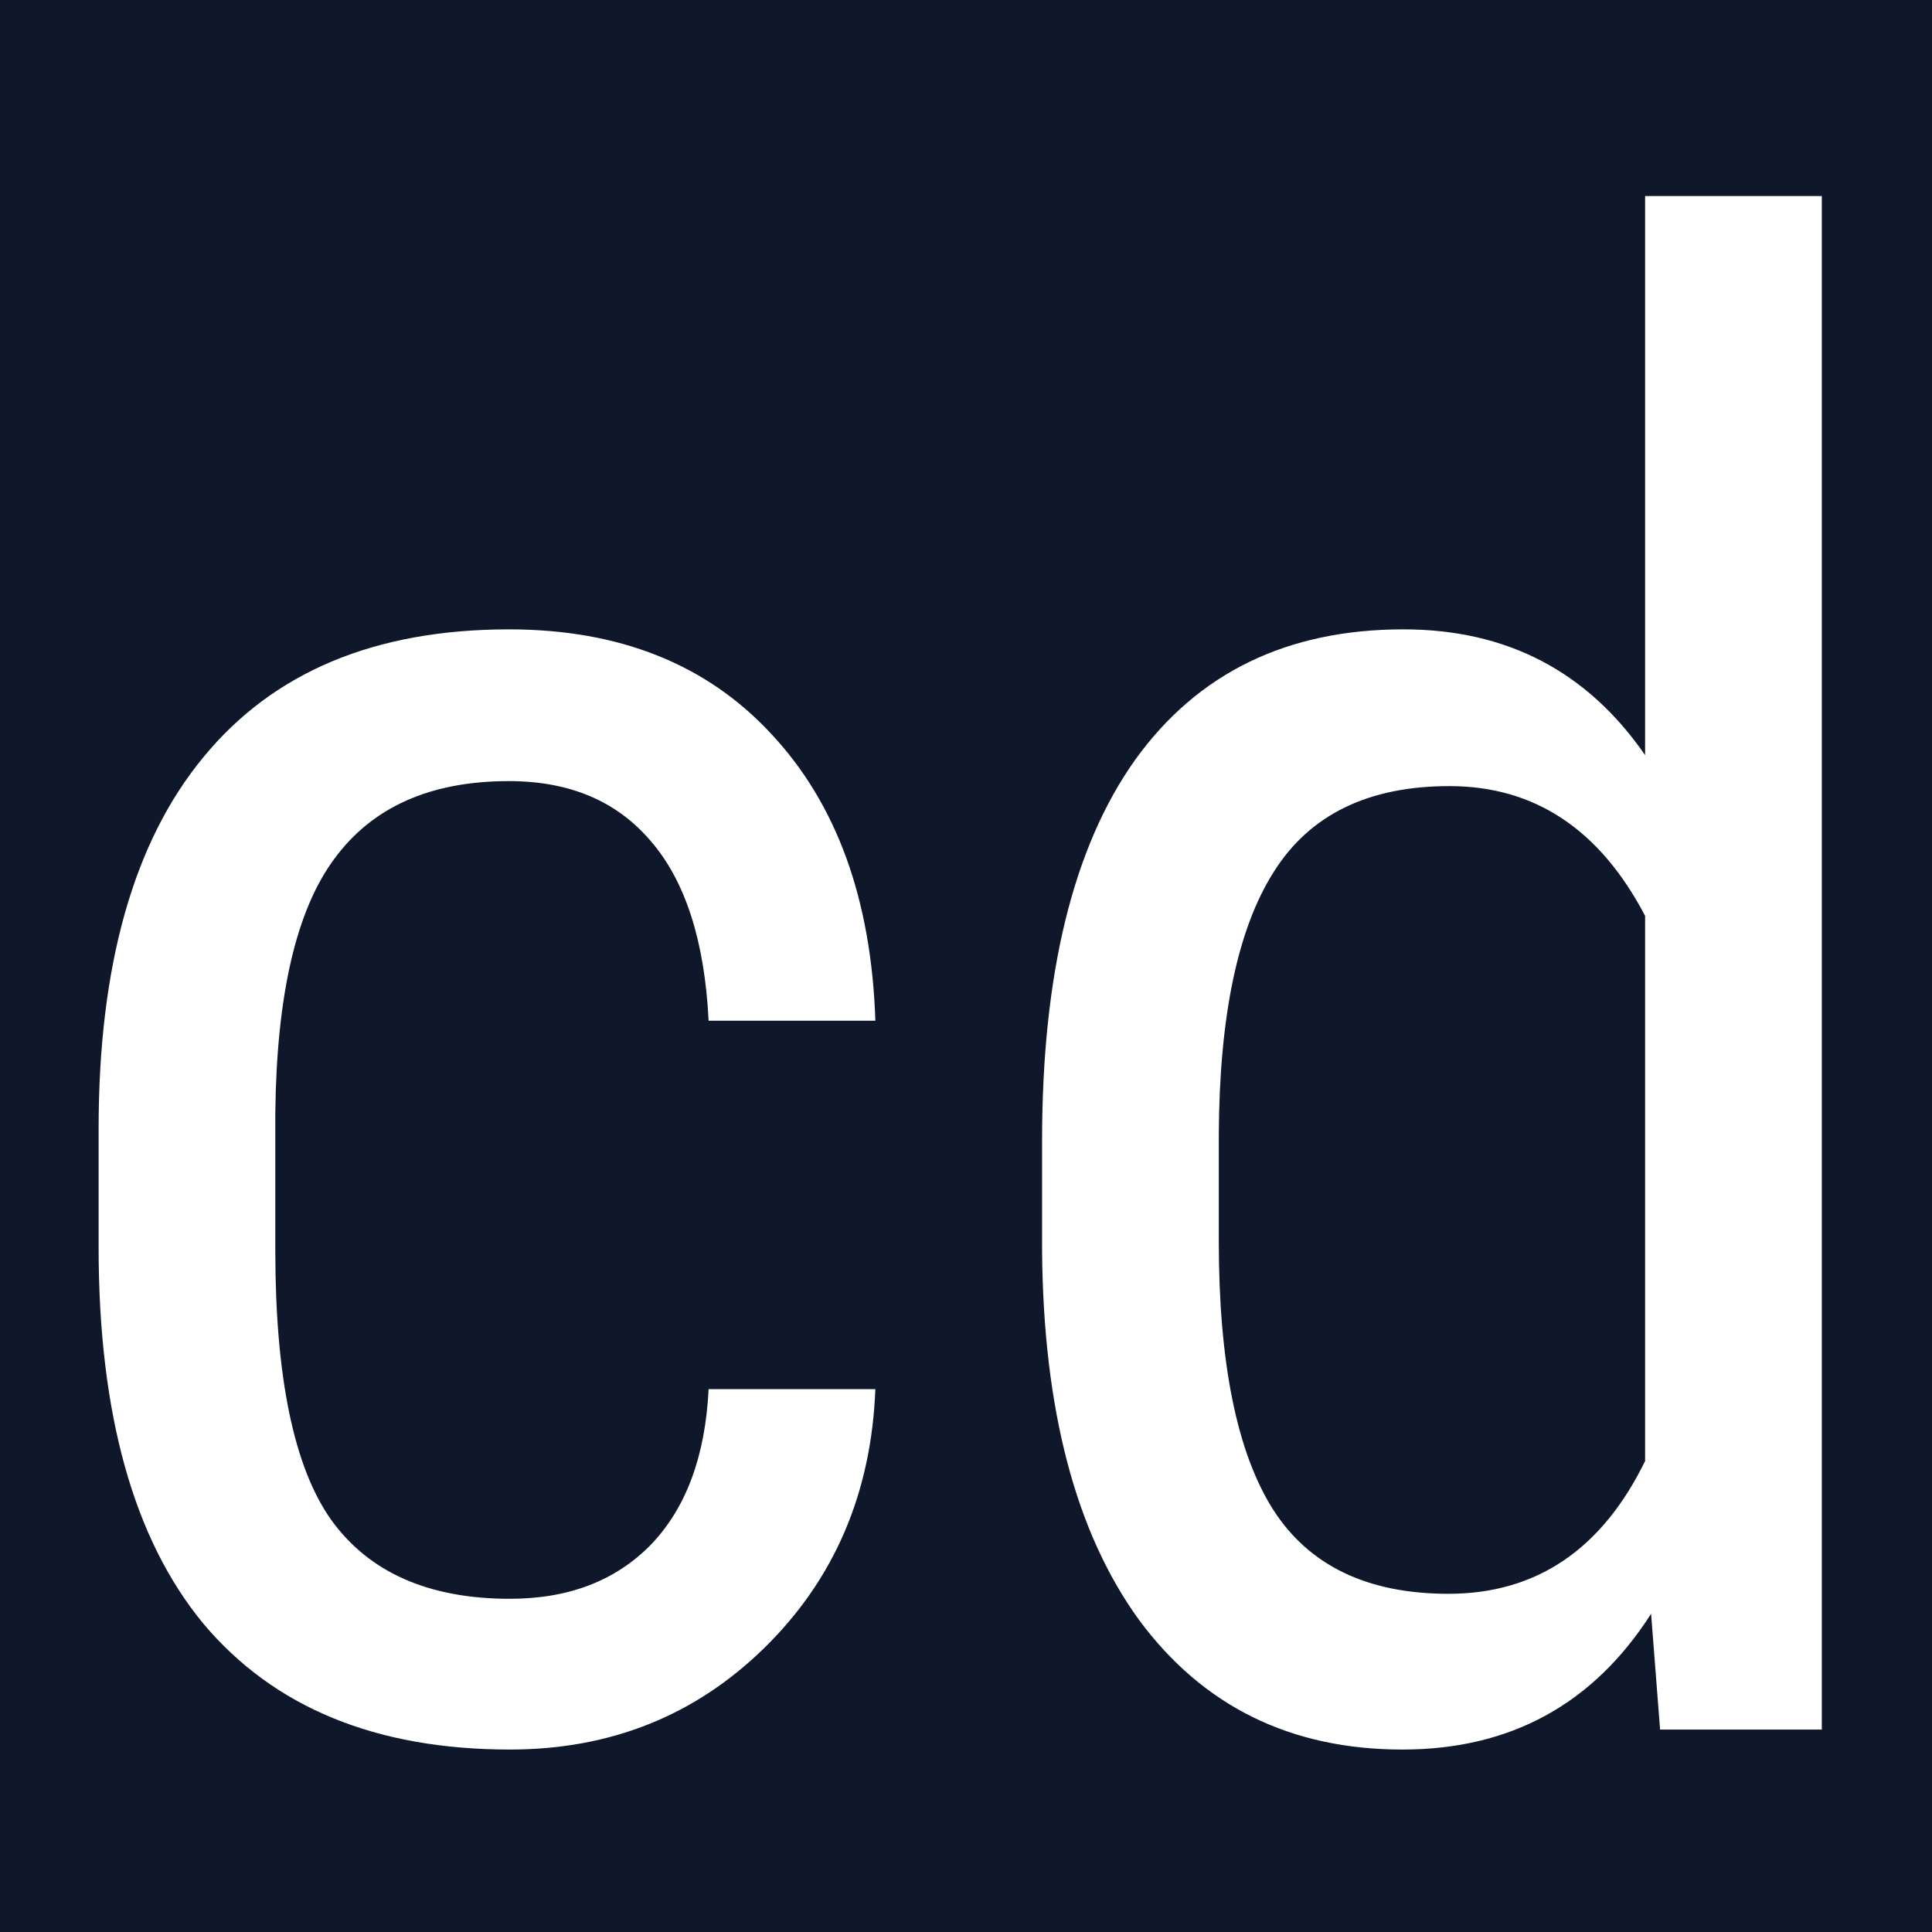 <?xml version="1.0" encoding="UTF-8" standalone="no"?>
<!-- Created with Inkscape (http://www.inkscape.org/) -->

<svg
   width="200mm"
   height="200mm"
   viewBox="0 0 200 200"
   version="1.1"
   id="svg1"
   inkscape:version="1.3 (0e150ed, 2023-07-21)"
   sodipodi:docname="candela_logo.svg"
   xmlns:inkscape="http://www.inkscape.org/namespaces/inkscape"
   xmlns:sodipodi="http://sodipodi.sourceforge.net/DTD/sodipodi-0.dtd"
   xmlns:xlink="http://www.w3.org/1999/xlink"
   xmlns="http://www.w3.org/2000/svg"
   xmlns:svg="http://www.w3.org/2000/svg">
  <sodipodi:namedview
     id="namedview1"
     pagecolor="#0f172a"
     bordercolor="#000000"
     borderopacity="0.25"
     inkscape:showpageshadow="2"
     inkscape:pageopacity="0.0"
     inkscape:pagecheckerboard="0"
     inkscape:deskcolor="#d1d1d1"
     inkscape:document-units="mm"
     inkscape:zoom="0.92737795"
     inkscape:cx="396.81772"
     inkscape:cy="369.32084"
     inkscape:window-width="2056"
     inkscape:window-height="1242"
     inkscape:window-x="814"
     inkscape:window-y="25"
     inkscape:window-maximized="0"
     inkscape:current-layer="layer1" />
  <defs
     id="defs1">
    <color-profile
       name="sRGB-IEC61966-2.1"
       xlink:href="file:///System/Library/ColorSync/Profiles/sRGB%20Profile.icc"
       id="color-profile3" />
    <color-profile
       name="ACES-CG-Linear-Academy-Color-Encoding-System-AP1"
       xlink:href="file:///System/Library/ColorSync/Profiles/ACESCG%20Linear.icc"
       id="color-profile4" />
  </defs>
  <g
     inkscape:label="Layer 1"
     inkscape:groupmode="layer"
     id="layer1">
    <rect
       style="fill:#0f172a;stroke-width:0.265;fill-opacity:1"
       id="rect2"
       width="224.533"
       height="215.974"
       x="-13.409"
       y="-7.133" />
    <path
       d="m 52.789,165.506 q 9.095,0 14.573,-5.581 5.478,-5.684 5.994,-16.123 h 17.26 q -0.62,16.123 -11.472,26.768 -10.749,10.542 -26.355,10.542 -20.774,0 -31.729,-13.022 -10.852,-13.126 -10.852,-38.964 v -12.299 q 0,-25.321 10.852,-38.447 10.852,-13.229 31.626,-13.229 17.157,0 27.182,10.852 10.129,10.852 10.749,29.662 H 73.356 Q 72.736,93.263 67.361,87.061 62.09,80.86 52.685,80.86 q -12.196,0 -18.087,8.062 -5.891,7.958 -6.098,26.252 v 14.263 q 0,19.74 5.788,27.905 5.891,8.165 18.5,8.165 z M 107.876,118.067 q 0,-25.838 9.612,-39.378 9.715,-13.539 27.802,-13.539 16.02,0 25.011,13.022 V 20.295 h 18.293 V 179.046 h -16.743 l -0.93,-11.989 q -8.992,14.056 -25.735,14.056 -17.363,0 -27.285,-13.436 -9.819,-13.539 -10.025,-38.137 z m 18.293,10.439 q 0,18.81 5.581,27.699 5.581,8.785 18.19,8.785 13.643,0 20.361,-13.746 V 94.813 q -7.028,-13.436 -20.257,-13.436 -12.609,0 -18.19,8.888 -5.581,8.785 -5.684,27.078 z"
       id="text6"
       style="font-size:211.667px;line-height:1.35;font-family:'Roboto Condensed';-inkscape-font-specification:'Roboto Condensed, ';fill:#ffffff;stroke-width:0.265"
       aria-label="cd" />
  </g>
</svg>
